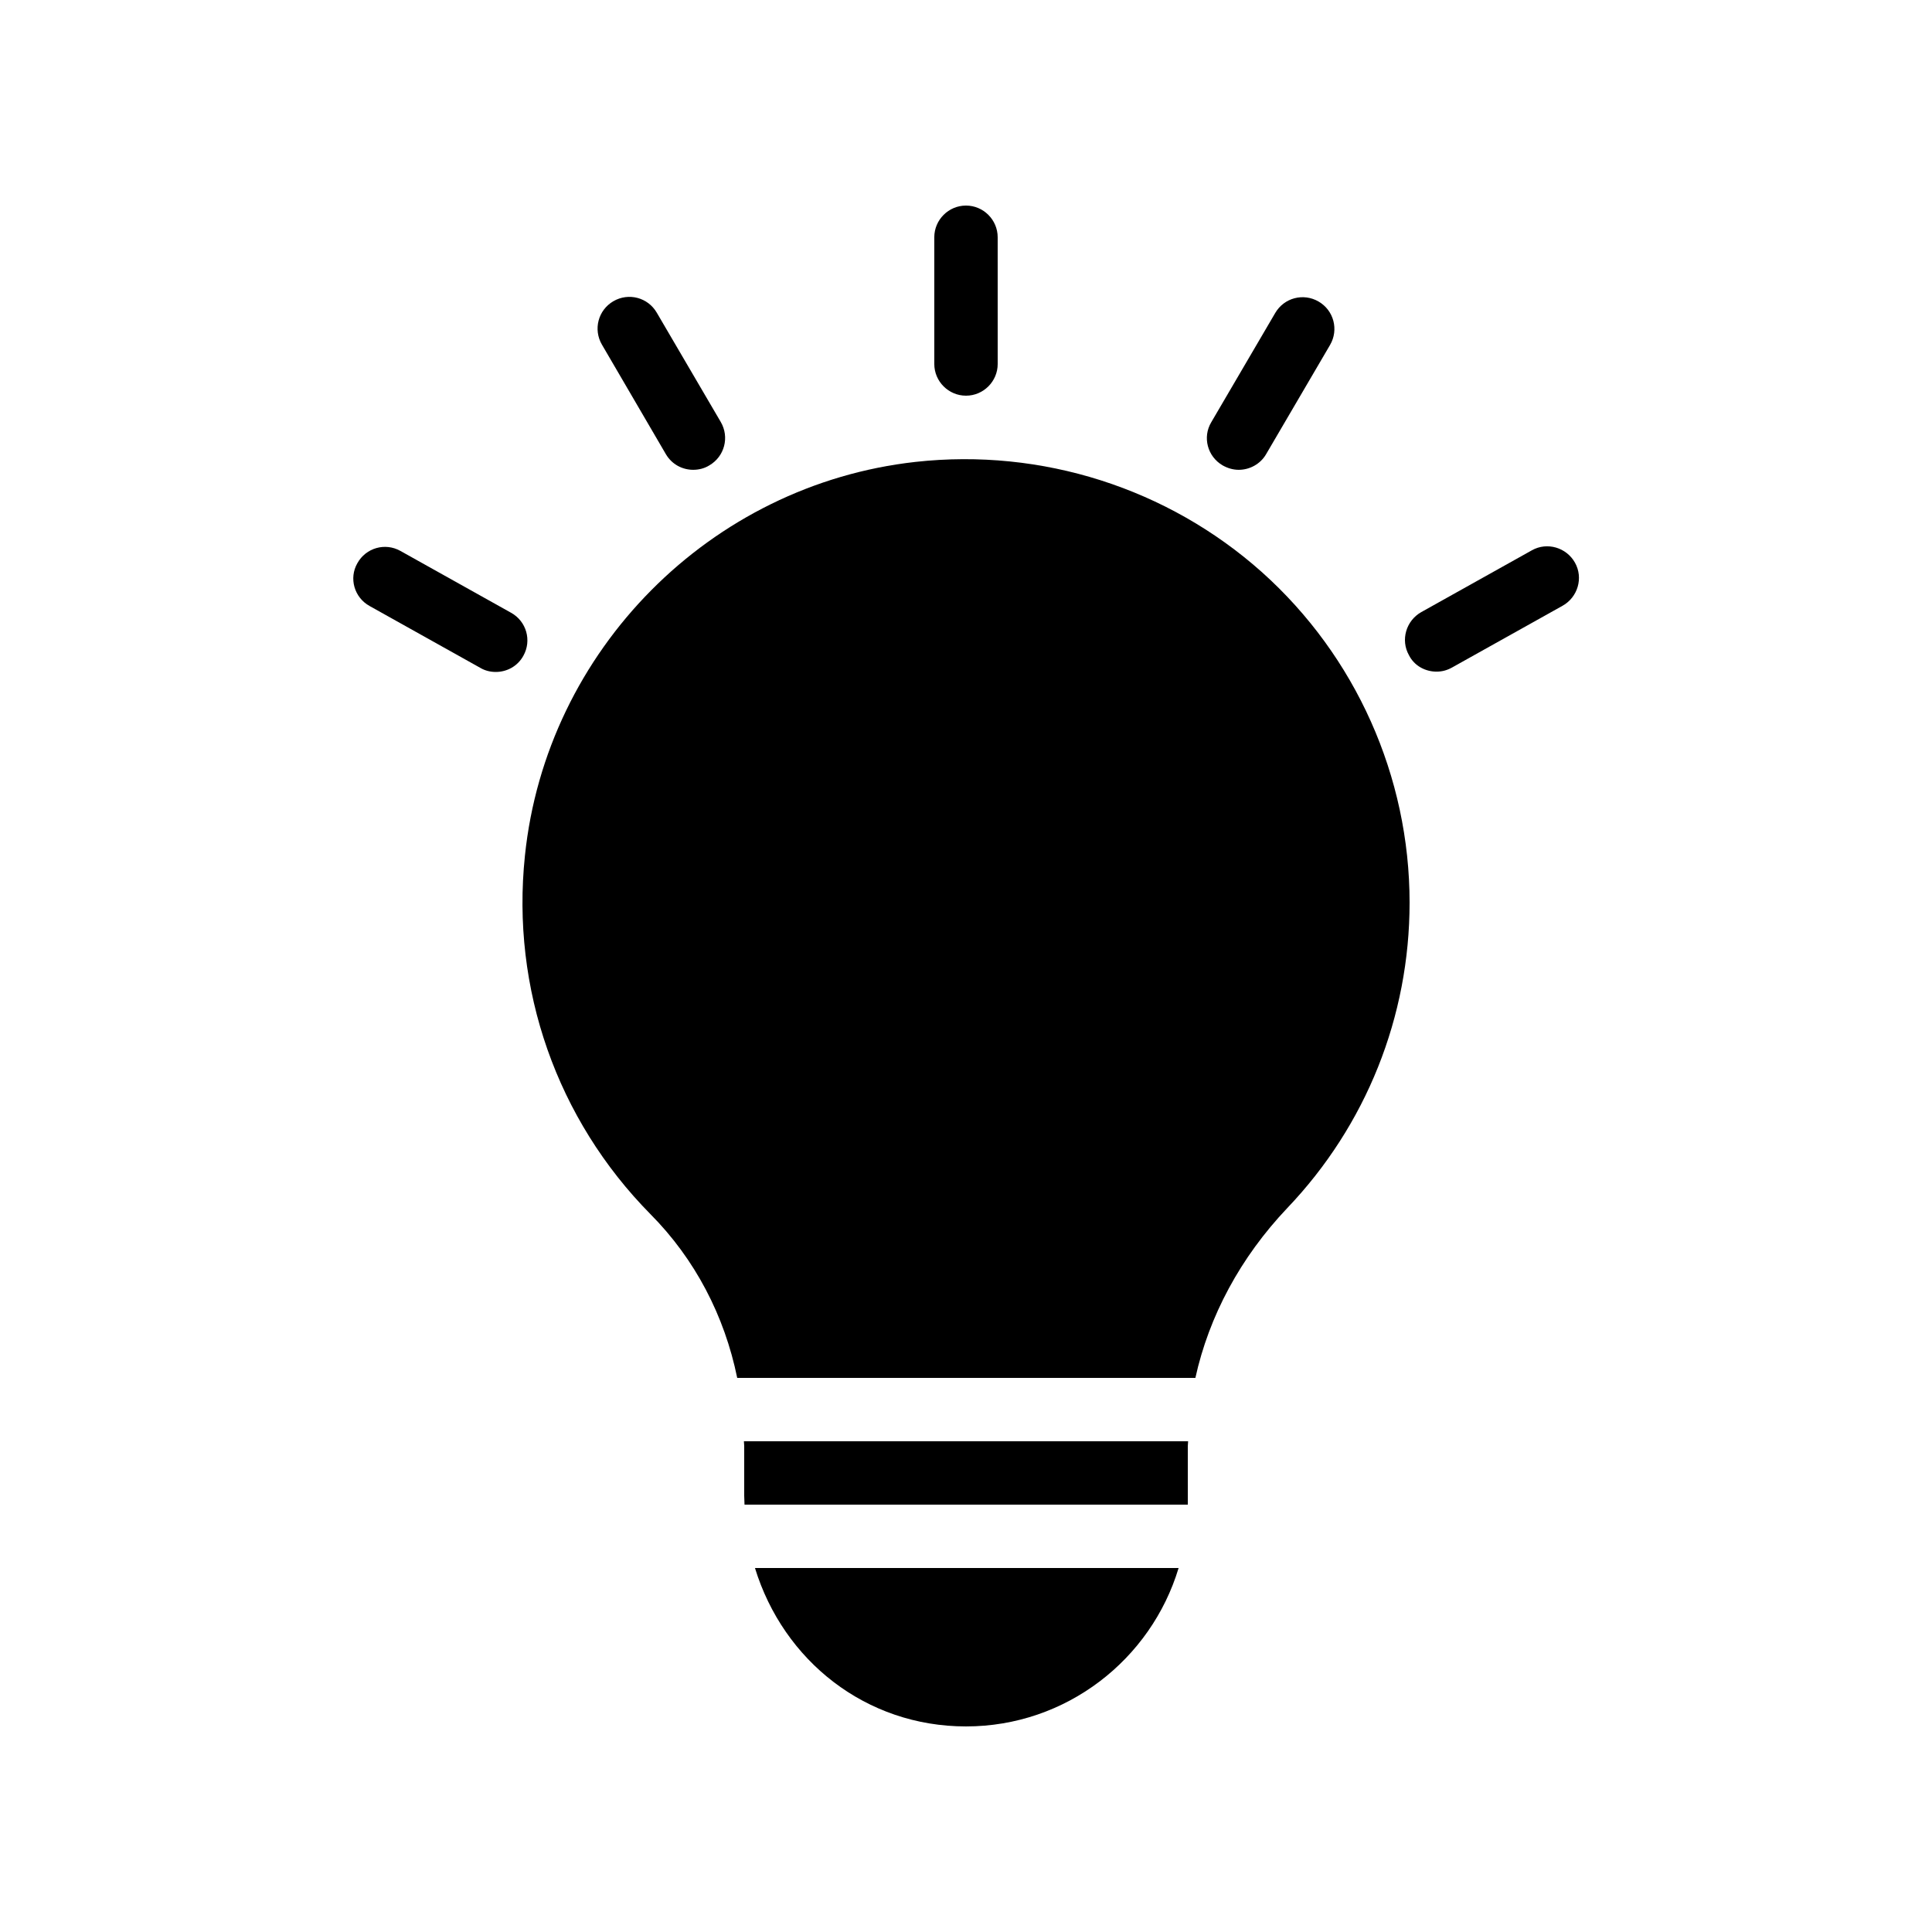 <?xml version="1.0" encoding="UTF-8"?>
<!-- Uploaded to: SVG Repo, www.svgrepo.com, Generator: SVG Repo Mixer Tools -->
<svg fill="#000000" width="800px" height="800px" version="1.1" viewBox="144 144 512 512" xmlns="http://www.w3.org/2000/svg">
 <g>
  <path d="m400 248.86c4.617 0 8.398-3.777 8.398-8.398l-0.004-33.586c0-4.617-3.777-8.398-8.398-8.398-4.617 0-8.398 3.777-8.398 8.398v33.586c0.004 4.621 3.781 8.398 8.402 8.398z"/>
  <path d="m320.48 264.39c1.594 2.688 4.367 4.113 7.223 4.113 1.426 0 2.938-0.336 4.281-1.176 4.031-2.352 5.375-7.473 3.023-11.504l-16.961-28.969c-2.352-4.031-7.473-5.375-11.504-3.023-4.031 2.352-5.375 7.473-3.023 11.504z"/>
  <path d="m241.97 304.61 29.305 16.375c1.258 0.754 2.688 1.09 4.113 1.09 2.938 0 5.793-1.512 7.305-4.281 2.266-4.031 0.84-9.152-3.273-11.418l-29.305-16.375c-4.031-2.266-9.152-0.84-11.418 3.273-2.266 3.949-0.84 9.07 3.273 11.336z"/>
  <path d="m468.01 267.33c1.344 0.754 2.769 1.176 4.281 1.176 2.856 0 5.711-1.512 7.223-4.113l16.961-28.969c2.352-4.031 1.008-9.152-3.023-11.504-4.031-2.352-9.152-1.008-11.504 3.023l-16.961 28.969c-2.348 3.945-1.008 9.066 3.023 11.418z"/>
  <path d="m524.69 321.99c1.426 0 2.769-0.336 4.113-1.09l29.305-16.375c4.031-2.266 5.543-7.391 3.273-11.418-2.266-4.031-7.391-5.543-11.418-3.273l-29.305 16.375c-4.031 2.266-5.543 7.391-3.273 11.418 1.426 2.852 4.367 4.363 7.305 4.363z"/>
  <path d="m283.11 370.78c-3.695 35.266 8.48 69.863 33.25 94.969 11.84 11.922 19.648 26.953 23.008 43.41h121.42c3.609-16.375 11.922-31.906 24.352-45.008 20.91-21.914 32.414-50.715 32.414-80.945 0-33.418-14.273-65.328-39.129-87.578-24.938-22.25-58.359-32.914-91.777-29.223-54.414 6.047-97.906 49.879-103.54 104.38z"/>
  <path d="m400 601.52c26.535 0 49.039-17.719 56.344-41.984h-112.27c7.559 24.602 29.391 41.984 55.926 41.984z"/>
  <path d="m458.78 527.29c0-0.418 0.082-0.922 0.082-1.344h-117.72c0 0.418 0.082 0.84 0.082 1.258v13.184c0 0.754 0.082 1.594 0.082 2.352l117.48 0.004z"/>
 </g>
</svg>